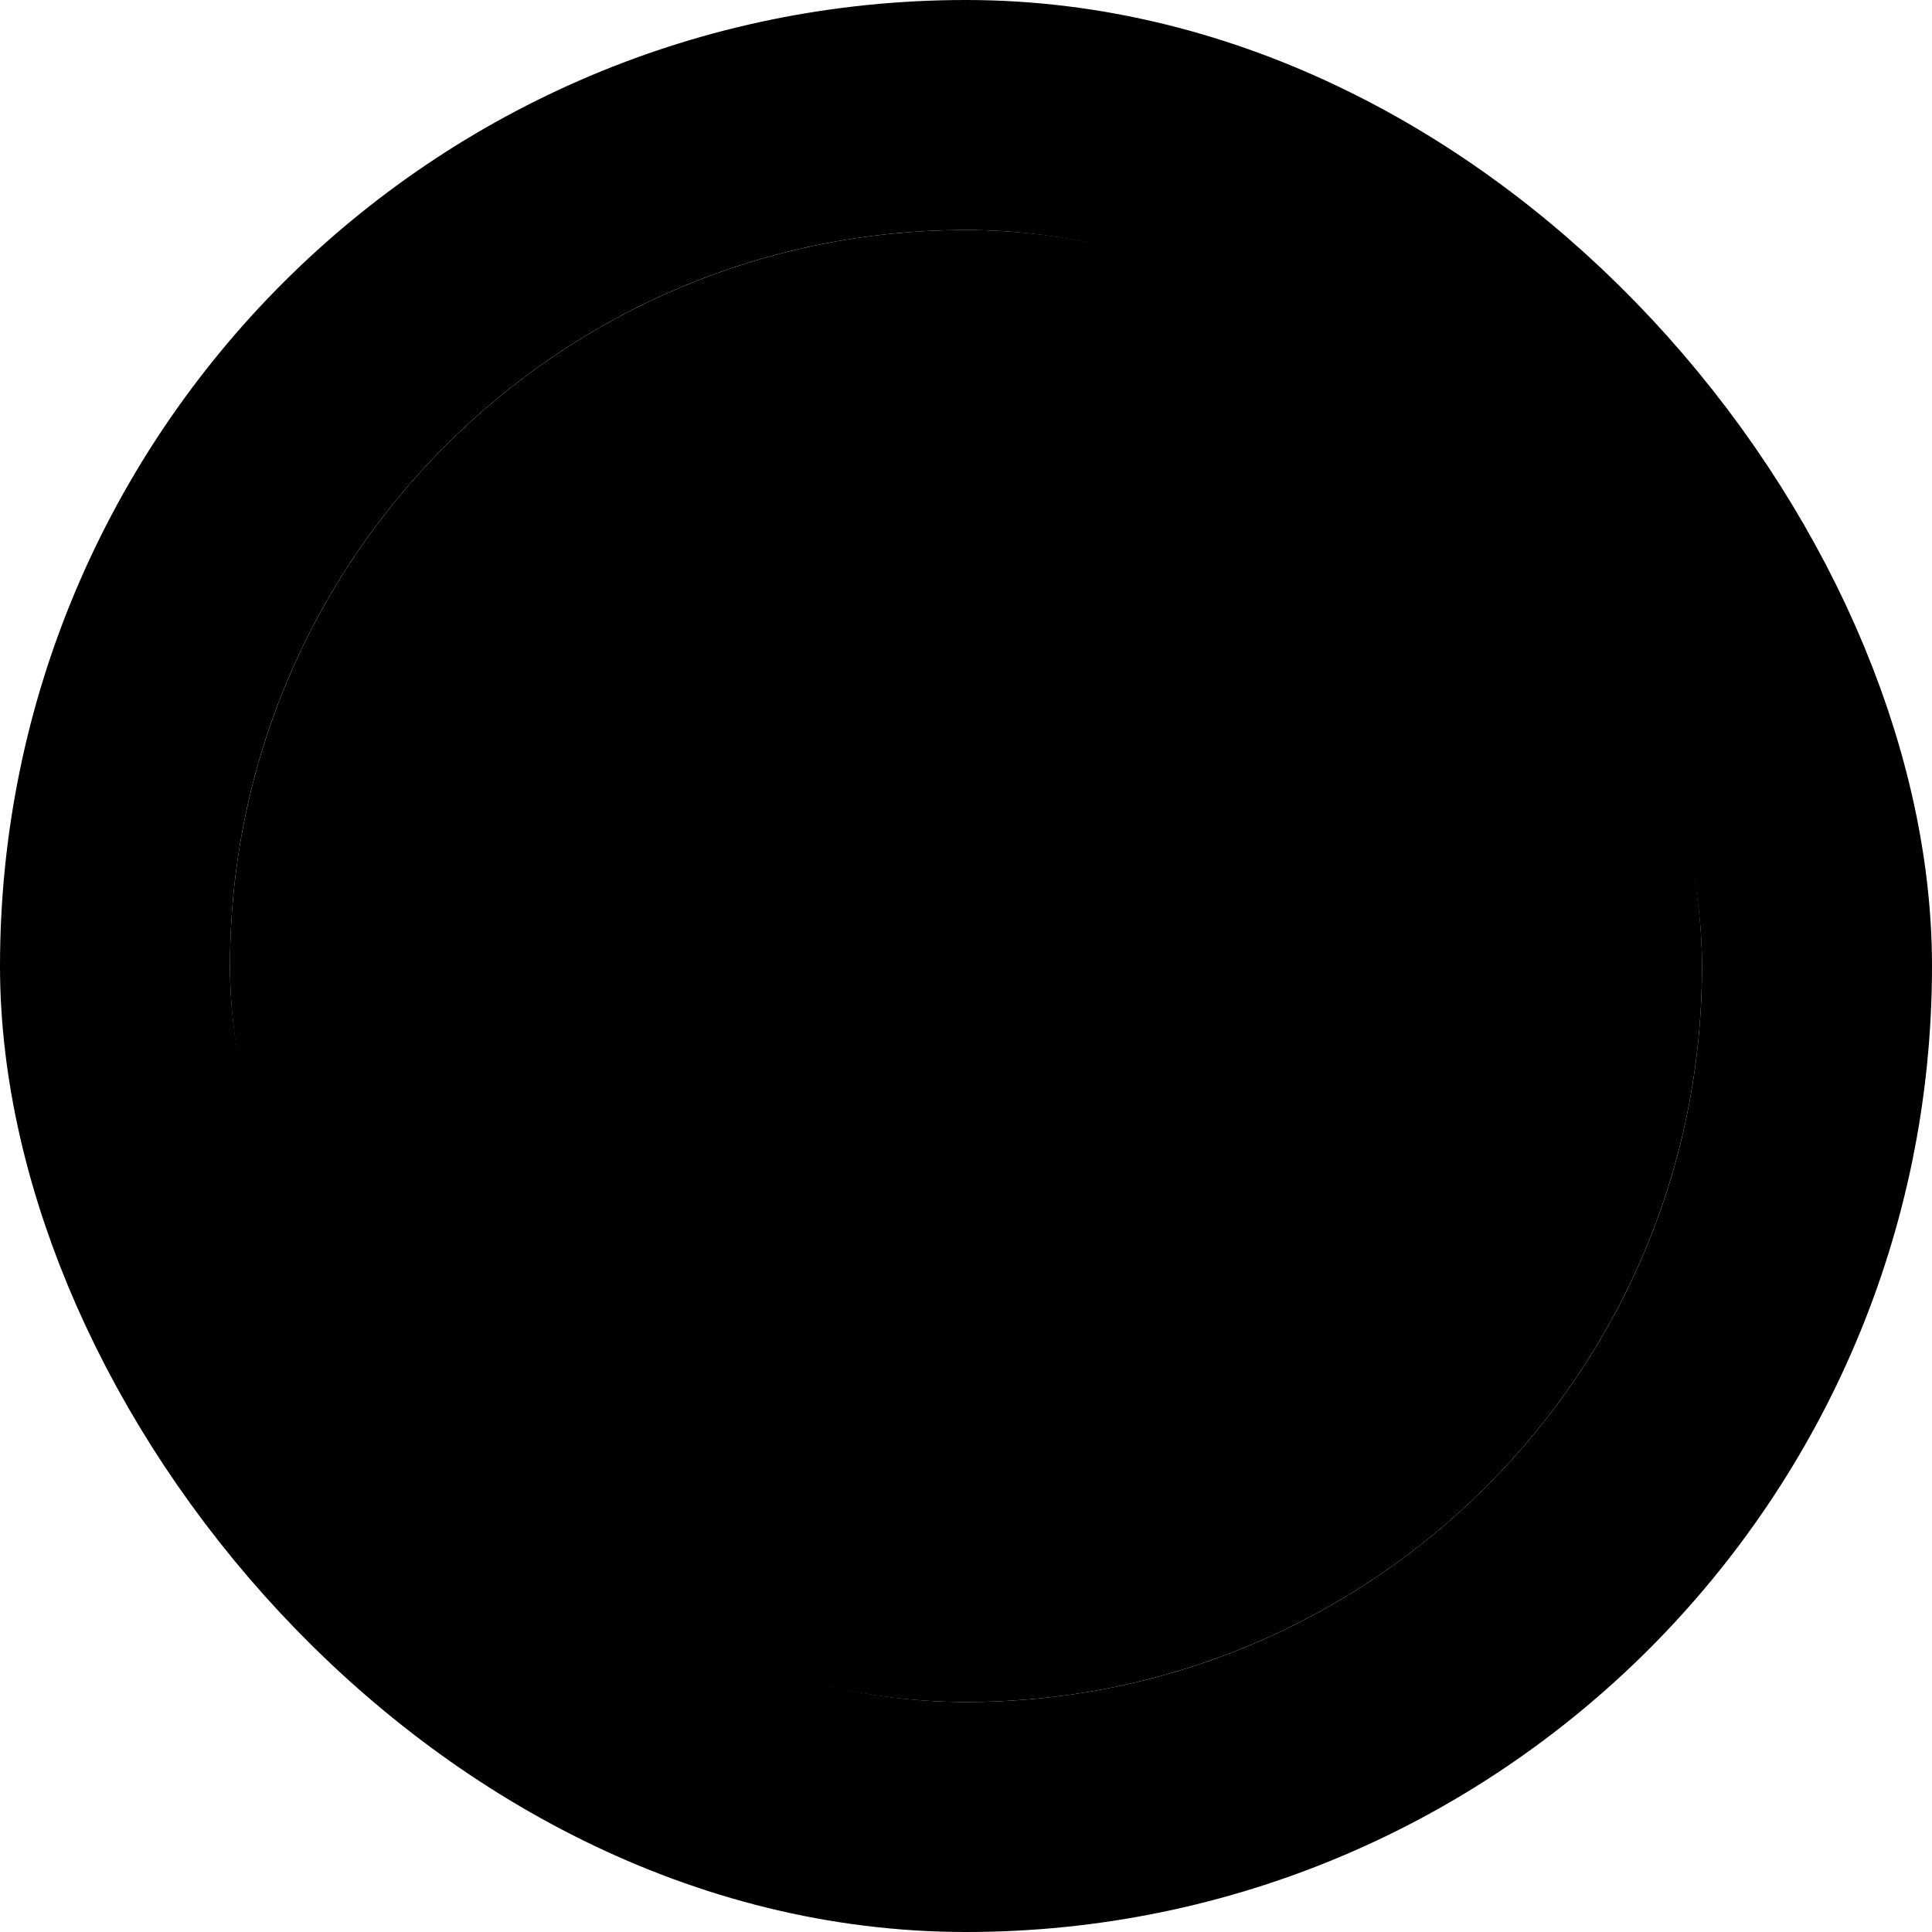 <?xml version="1.0" encoding="UTF-8"?> <svg xmlns="http://www.w3.org/2000/svg" width="84" height="84" viewBox="0 0 84 84" fill="none"><rect x="10" y="10" width="64" height="64" rx="32" fill="#E9C878" style="fill:#E9C878;fill:color(display-p3 0.914 0.784 0.471);fill-opacity:1;"></rect><rect x="5" y="5" width="74" height="74" rx="37" stroke="#E9C878" stroke-opacity="0.2" style="stroke:#E9C878;stroke:color(display-p3 0.914 0.784 0.471);stroke-opacity:0.2;" stroke-width="10"></rect><path d="M51.5 40.268C52.833 41.038 52.833 42.962 51.5 43.732L38.75 51.093C37.417 51.863 35.75 50.901 35.75 49.361L35.75 34.639C35.75 33.099 37.417 32.137 38.75 32.907L51.5 40.268Z" fill="#1E1E25" style="fill:#1E1E25;fill:color(display-p3 0.118 0.118 0.145);fill-opacity:1;"></path></svg> 